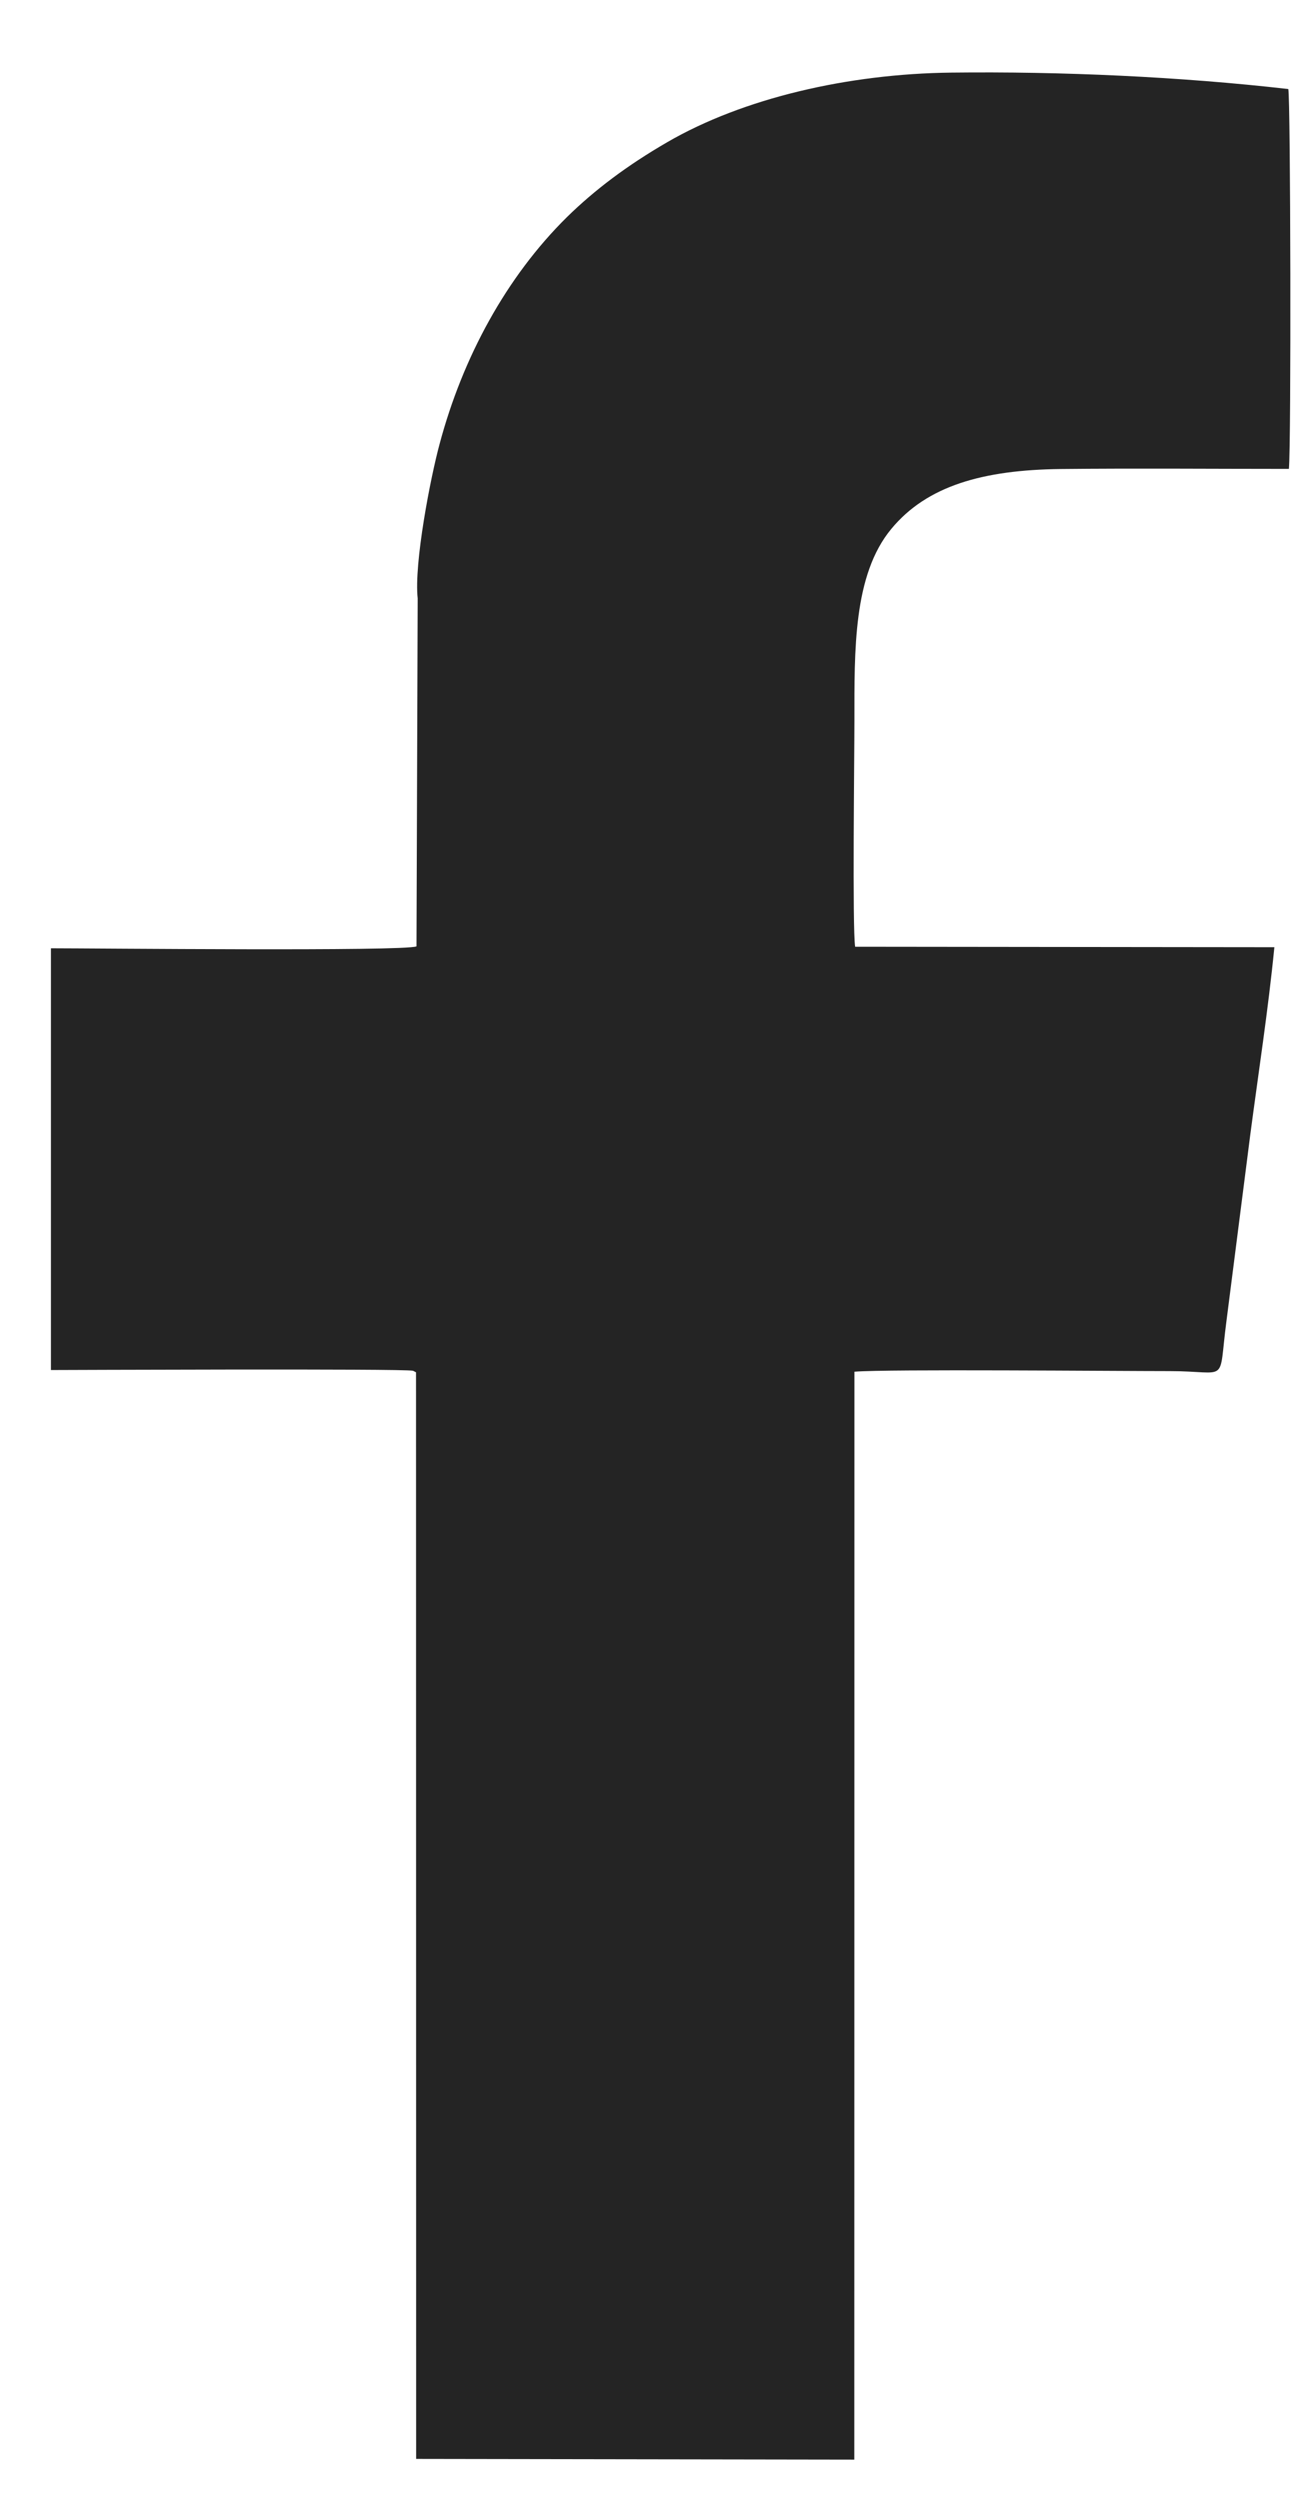 <svg width="11" height="21" viewBox="0 0 11 21" fill="none" xmlns="http://www.w3.org/2000/svg">
<path fill-rule="evenodd" clip-rule="evenodd" d="M3.51 5.027L3.5 7.95C3.396 7.993 0.779 7.966 0.428 7.966V11.509C0.488 11.509 3.388 11.496 3.471 11.515L3.496 11.528L3.497 20.656L7.179 20.662L7.18 11.523C7.456 11.5 9.384 11.518 9.829 11.518C10.334 11.518 10.235 11.639 10.306 11.1C10.373 10.579 10.439 10.057 10.506 9.536C10.574 9.019 10.658 8.477 10.709 7.957L7.186 7.953C7.162 7.797 7.18 6.344 7.18 6.055C7.18 5.464 7.169 4.83 7.49 4.443C7.79 4.08 8.262 3.948 8.911 3.94C9.549 3.933 10.192 3.939 10.831 3.939C10.851 3.731 10.845 0.827 10.826 0.748C9.918 0.644 8.915 0.599 7.993 0.61C7.125 0.62 6.245 0.825 5.608 1.194C5.268 1.391 4.998 1.595 4.765 1.823C4.255 2.326 3.888 3.002 3.694 3.73C3.618 4.01 3.478 4.73 3.51 5.027Z" fill="#242424"/>
</svg>

